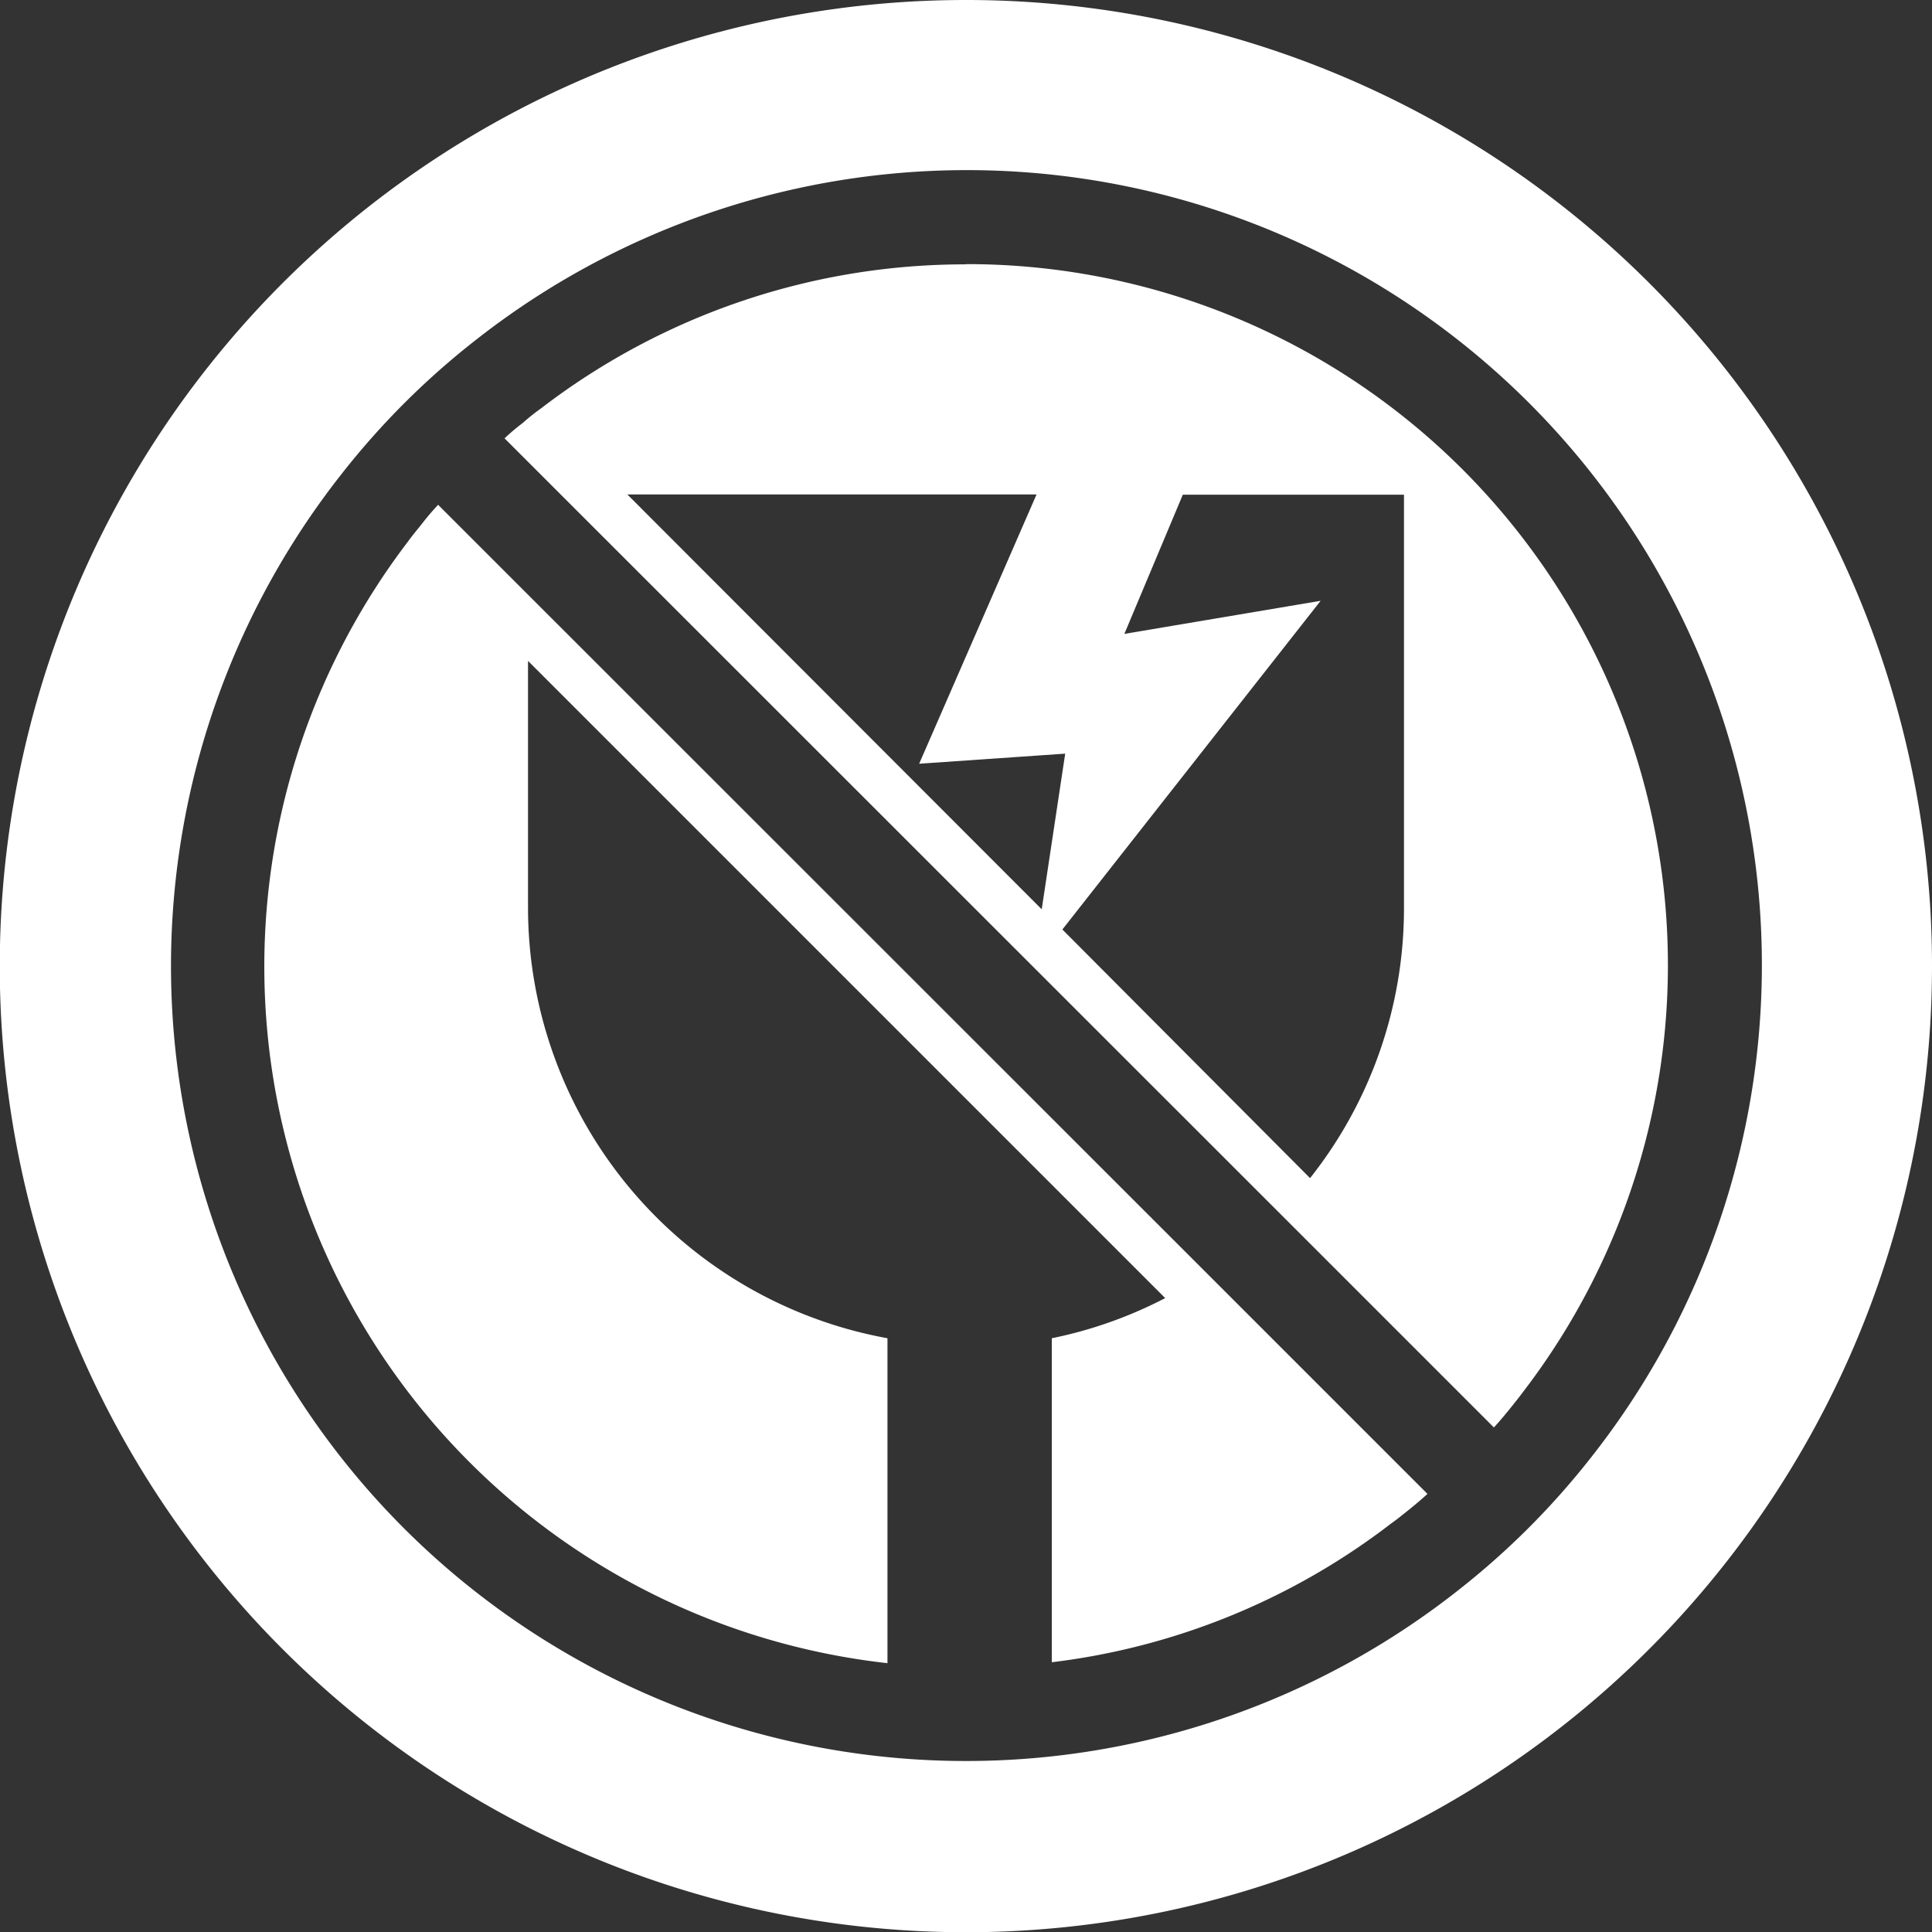 <svg id="图层_1" data-name="图层 1" xmlns="http://www.w3.org/2000/svg" viewBox="0 0 82.29 82.29">
  <rect x="0" y="0" width="82.29" height="82.29" fill="#333333" stroke="none"/>
  <defs>
    <style>
      .cls-1 {
        fill: none;
      }

      .cls-2 {
        fill: #fff;
      }
    </style>
  </defs>
  <g>
    <polygon class="cls-1" points="39.15 32.53 44.15 21.06 26.72 21.06 44.38 38.73 45.37 32.1 39.15 32.53"/>
    <path class="cls-1" d="M47.89,27l8.33-1.35-11,14L55.83,50.18a18.5,18.5,0,0,0,4-11.5V21.06H50.38Z"/>
    <path class="cls-2" d="M22.49,25.33,18.66,21.5c-.23.25-.45.5-.65.76s-.43.52-.62.79A29.85,29.85,0,0,0,37.8,70.84V57A18.65,18.65,0,0,1,22.49,38.68V28.15L49.63,55.29A18.43,18.43,0,0,1,44.8,57V70.8a29.5,29.5,0,0,0,14.44-5.9c.27-.19.54-.41.8-.62s.51-.42.76-.65l-9.38-9.38Z"/>
    <path class="cls-2" d="M41.14,0A41.15,41.15,0,1,0,82.29,41.14,41.14,41.14,0,0,0,41.14,0ZM67.75,62.1a33.25,33.25,0,0,1-5.66,5.65A33.86,33.86,0,0,1,14.54,20.2a33.25,33.25,0,0,1,5.65-5.66A33.86,33.86,0,0,1,67.75,62.1Z"/>
    <path class="cls-2" d="M41.14,11.26a29.64,29.64,0,0,0-18.09,6.13,9.08,9.08,0,0,0-.79.63,9.15,9.15,0,0,0-.77.65l2.39,2.39L54.51,51.68l9.12,9.12c.23-.25.44-.5.65-.76s.42-.52.62-.79a29.86,29.86,0,0,0-23.76-48Zm-14.42,9.8H44.15l-5,11.47,6.22-.43-1,6.63ZM59.8,38.68a18.5,18.5,0,0,1-4,11.5L45.25,39.59l11-14L47.89,27l2.49-5.93H59.8Z"/>
    <g>
      <path class="cls-1" d="M22.49,25.33,18.66,21.5c-.23.25-.45.5-.65.76s-.43.52-.62.79A29.85,29.85,0,0,0,37.8,70.84V57A18.65,18.65,0,0,1,22.49,38.68V28.15L49.63,55.29A18.43,18.43,0,0,1,44.8,57V70.8a29.5,29.5,0,0,0,14.44-5.9c.27-.19.54-.41.8-.62s.51-.42.76-.65l-9.38-9.38Z"/>
      <path class="cls-1" d="M41.14,11.26a29.64,29.64,0,0,0-18.09,6.13,9.08,9.08,0,0,0-.79.63,9.15,9.15,0,0,0-.77.65l2.39,2.39L54.51,51.68l9.12,9.12c.23-.25.44-.5.65-.76s.42-.52.62-.79a29.86,29.86,0,0,0-23.76-48Z"/>
      <path class="cls-1" d="M41.14,7.26a33.68,33.68,0,0,0-20.95,7.28,33.25,33.25,0,0,0-5.65,5.66A33.86,33.86,0,0,0,62.09,67.75a33.25,33.25,0,0,0,5.66-5.65A33.86,33.86,0,0,0,41.14,7.26Zm18.9,57c-.26.21-.53.43-.8.62A29.5,29.5,0,0,1,44.8,70.8V57a18.43,18.43,0,0,0,4.83-1.68L22.49,28.15V38.68A18.65,18.65,0,0,0,37.8,57V70.84A29.85,29.85,0,0,1,17.39,23.05c.19-.27.4-.53.62-.79s.42-.51.65-.76l3.83,3.83L51.42,54.25l9.38,9.38C60.55,63.86,60.3,64.07,60,64.28Zm4.86-5c-.2.27-.41.53-.62.79s-.42.51-.65.76l-9.12-9.12L23.88,21.06l-2.39-2.39a9.15,9.15,0,0,1,.77-.65,9.08,9.08,0,0,1,.79-.63A29.86,29.86,0,0,1,64.9,59.25Z"/>
    </g>
  </g>
</svg>
